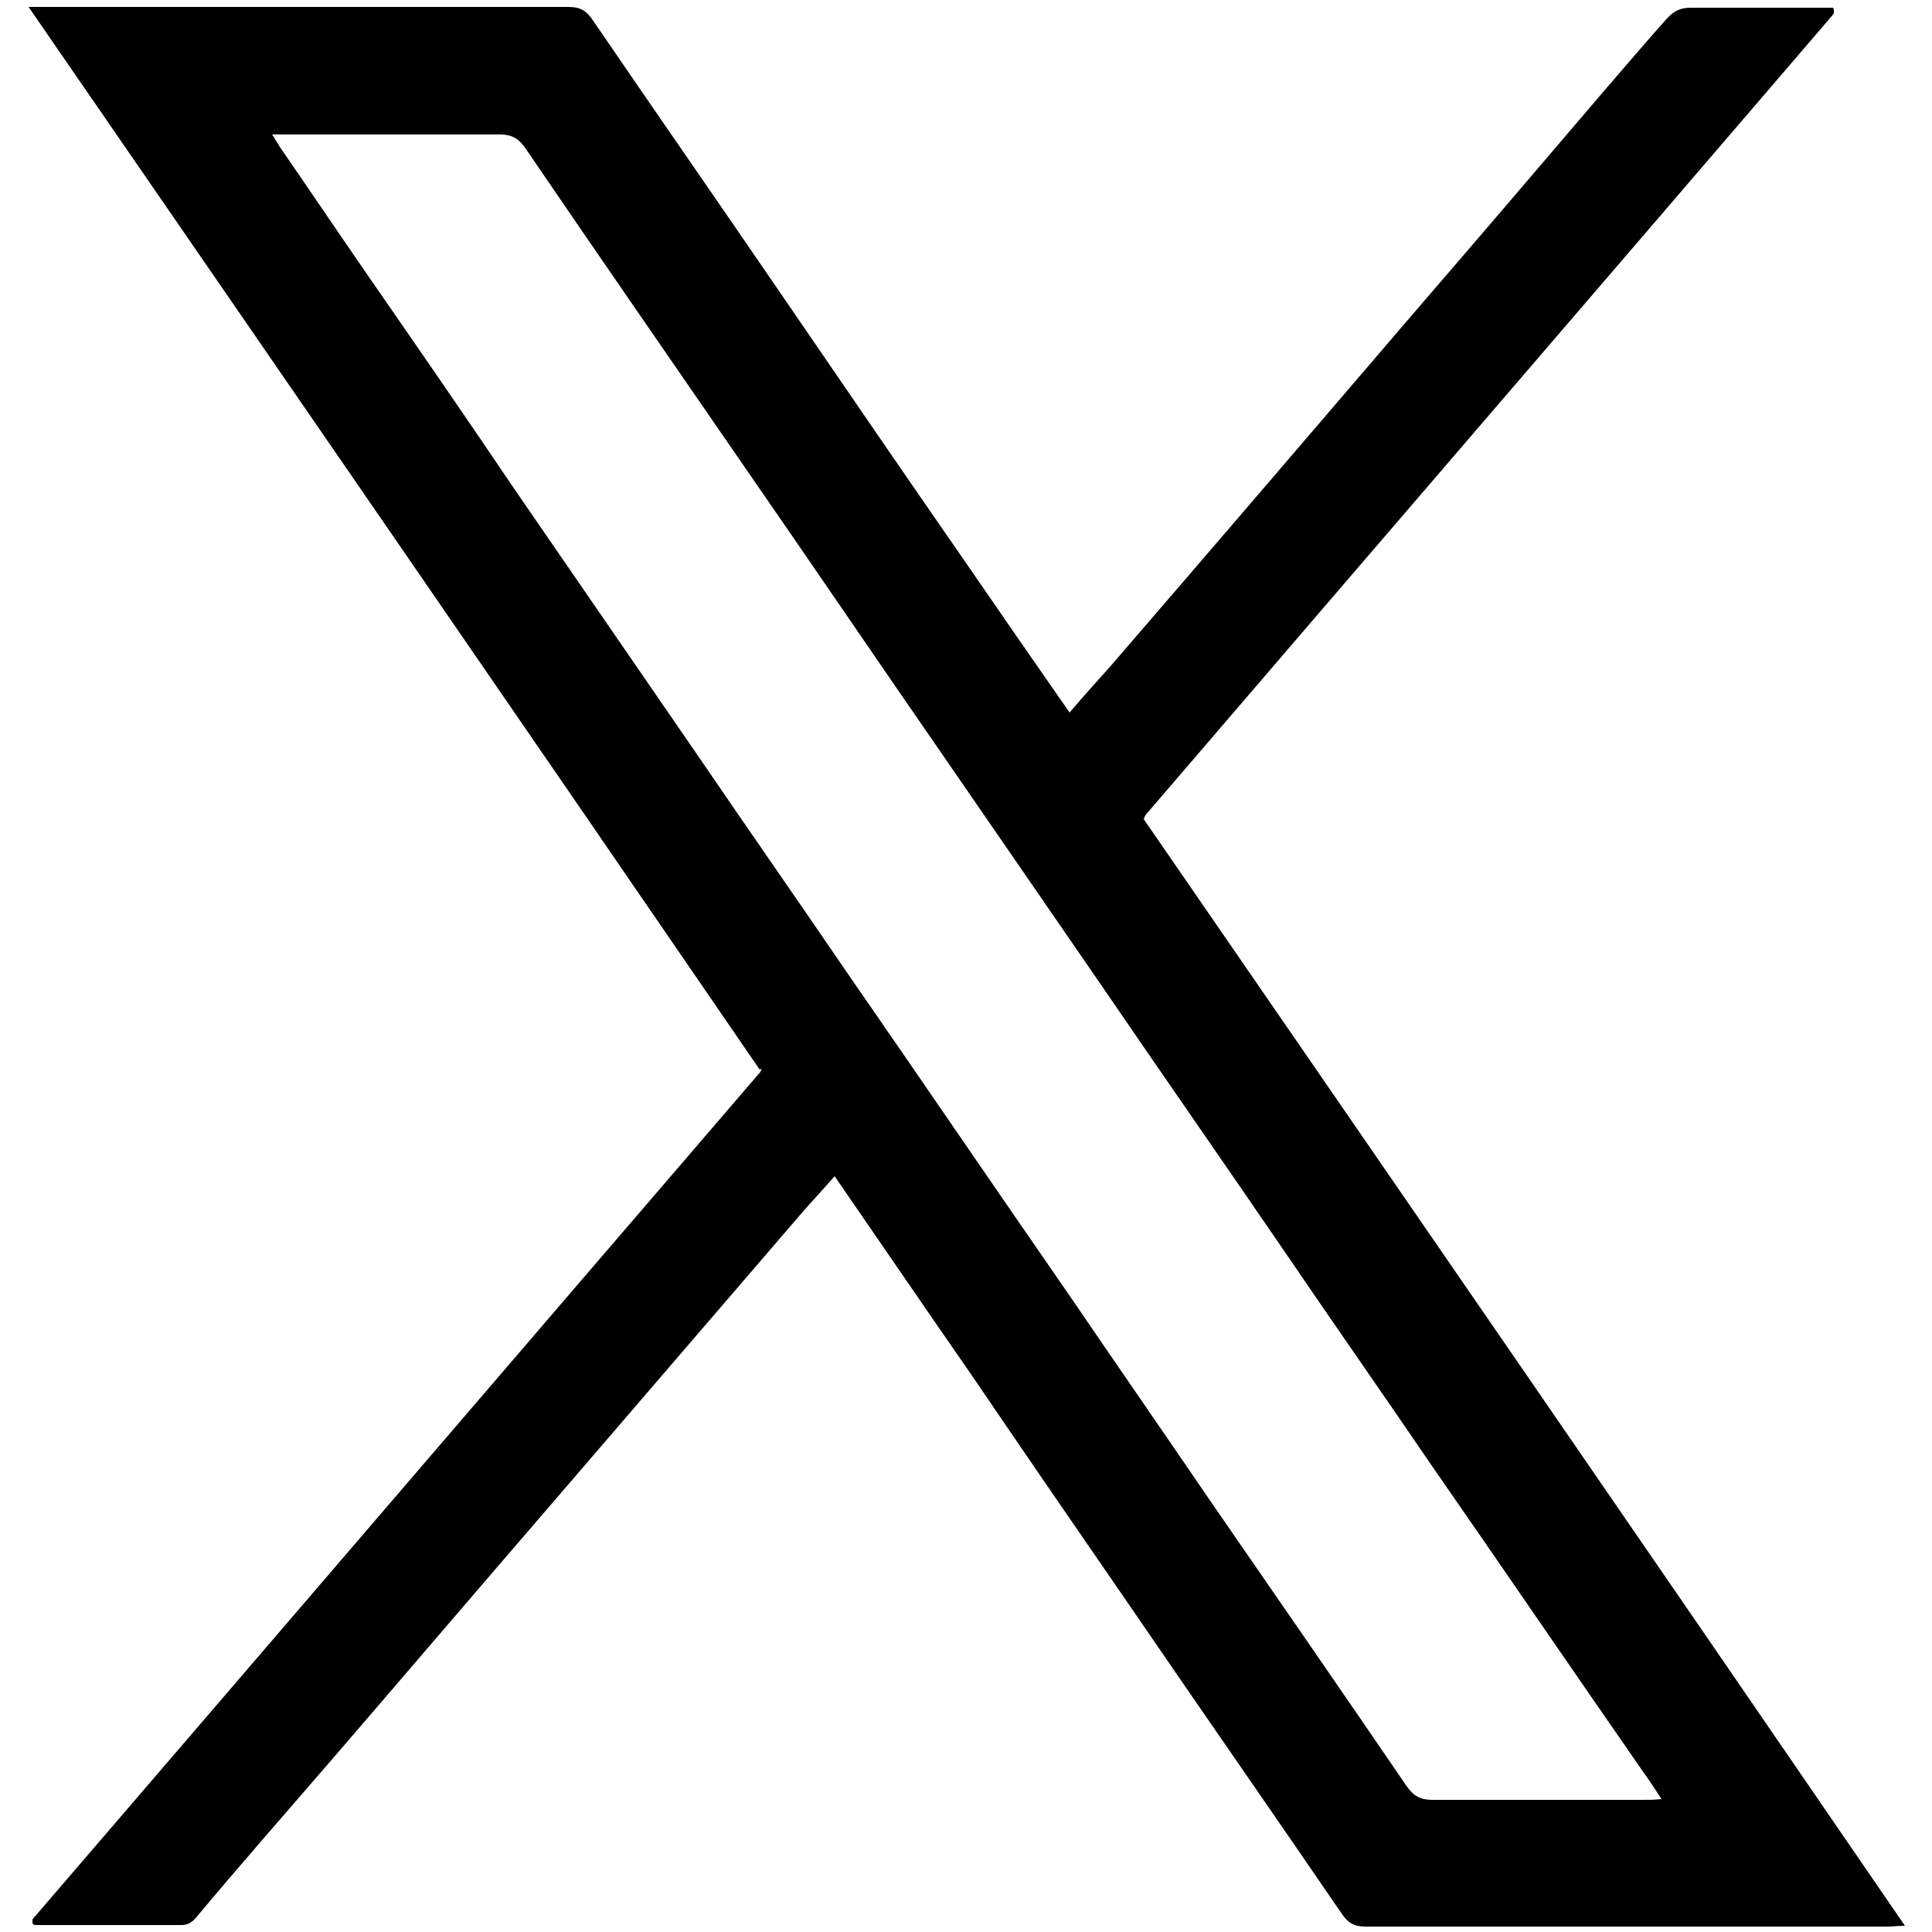 <?xml version="1.0" encoding="UTF-8"?><svg id="Calque_1" xmlns="http://www.w3.org/2000/svg" viewBox="0 0 25 25"><defs><style>.cls-1{stroke-width:0px;}</style></defs><path class="cls-1" d="M9.83,13.84C6.69,9.26,3.54,4.69.37.09h.25c2.25,0,4.49,0,6.74,0,.15,0,.23.05.31.17.84,1.23,1.69,2.45,2.53,3.68.76,1.11,1.52,2.22,2.29,3.33.44.64.89,1.29,1.35,1.95.18-.21.35-.4.53-.6,1.32-1.53,2.64-3.07,3.95-4.6.82-.95,1.64-1.91,2.45-2.86.27-.31.53-.62.8-.92.08-.09.17-.14.3-.14.56,0,1.13,0,1.69,0,.05,0,.11,0,.16,0,0,.01.01.02.01.03,0,0,0,.01,0,.02,0,0,0,.01,0,.02,0,.01-.02.02-.02.03-2.96,3.45-5.93,6.9-8.89,10.35,0,0,0,.01-.01.02,0,0,0,.01-.01.03,3.28,4.76,6.56,9.52,9.85,14.32-.1,0-.17.01-.24.01-2.25,0-4.49,0-6.74,0-.15,0-.23-.05-.31-.17-.91-1.33-1.83-2.65-2.74-3.98-.69-1-1.37-1.99-2.05-2.99-.59-.85-1.17-1.7-1.77-2.57-.14.16-.28.31-.42.47-1.11,1.29-2.21,2.57-3.32,3.86-.94,1.09-1.87,2.18-2.81,3.27-.57.66-1.15,1.32-1.71,1.99-.06.07-.11.1-.2.1-.62,0-1.24,0-1.86,0-.02,0-.04,0-.05-.01,0,0-.01-.01-.01-.02,0,0,0-.01,0-.02,0,0,0-.01,0-.02.01-.02.02-.03.04-.05,3.13-3.64,6.25-7.28,9.38-10.92,0,0,0-.01.02-.04ZM3.51,1.72c.05.08.08.13.11.18.38.55.75,1.1,1.13,1.65.63.91,1.26,1.82,1.88,2.74.82,1.19,1.63,2.37,2.45,3.56.62.91,1.25,1.81,1.87,2.72.97,1.4,1.93,2.81,2.9,4.21.6.88,1.21,1.76,1.81,2.64.85,1.23,1.7,2.46,2.54,3.69.09.13.18.18.33.18.91,0,1.82,0,2.74,0,.07,0,.13,0,.23-.01-.09-.14-.17-.26-.25-.37-.91-1.31-1.81-2.63-2.72-3.94-.62-.91-1.25-1.81-1.87-2.72-.82-1.2-1.65-2.39-2.47-3.59-.62-.9-1.24-1.8-1.86-2.7-.9-1.3-1.79-2.61-2.69-3.91-.95-1.38-1.9-2.75-2.84-4.13-.09-.13-.18-.18-.33-.18-.91,0-1.82,0-2.74,0h-.23Z"/></svg>